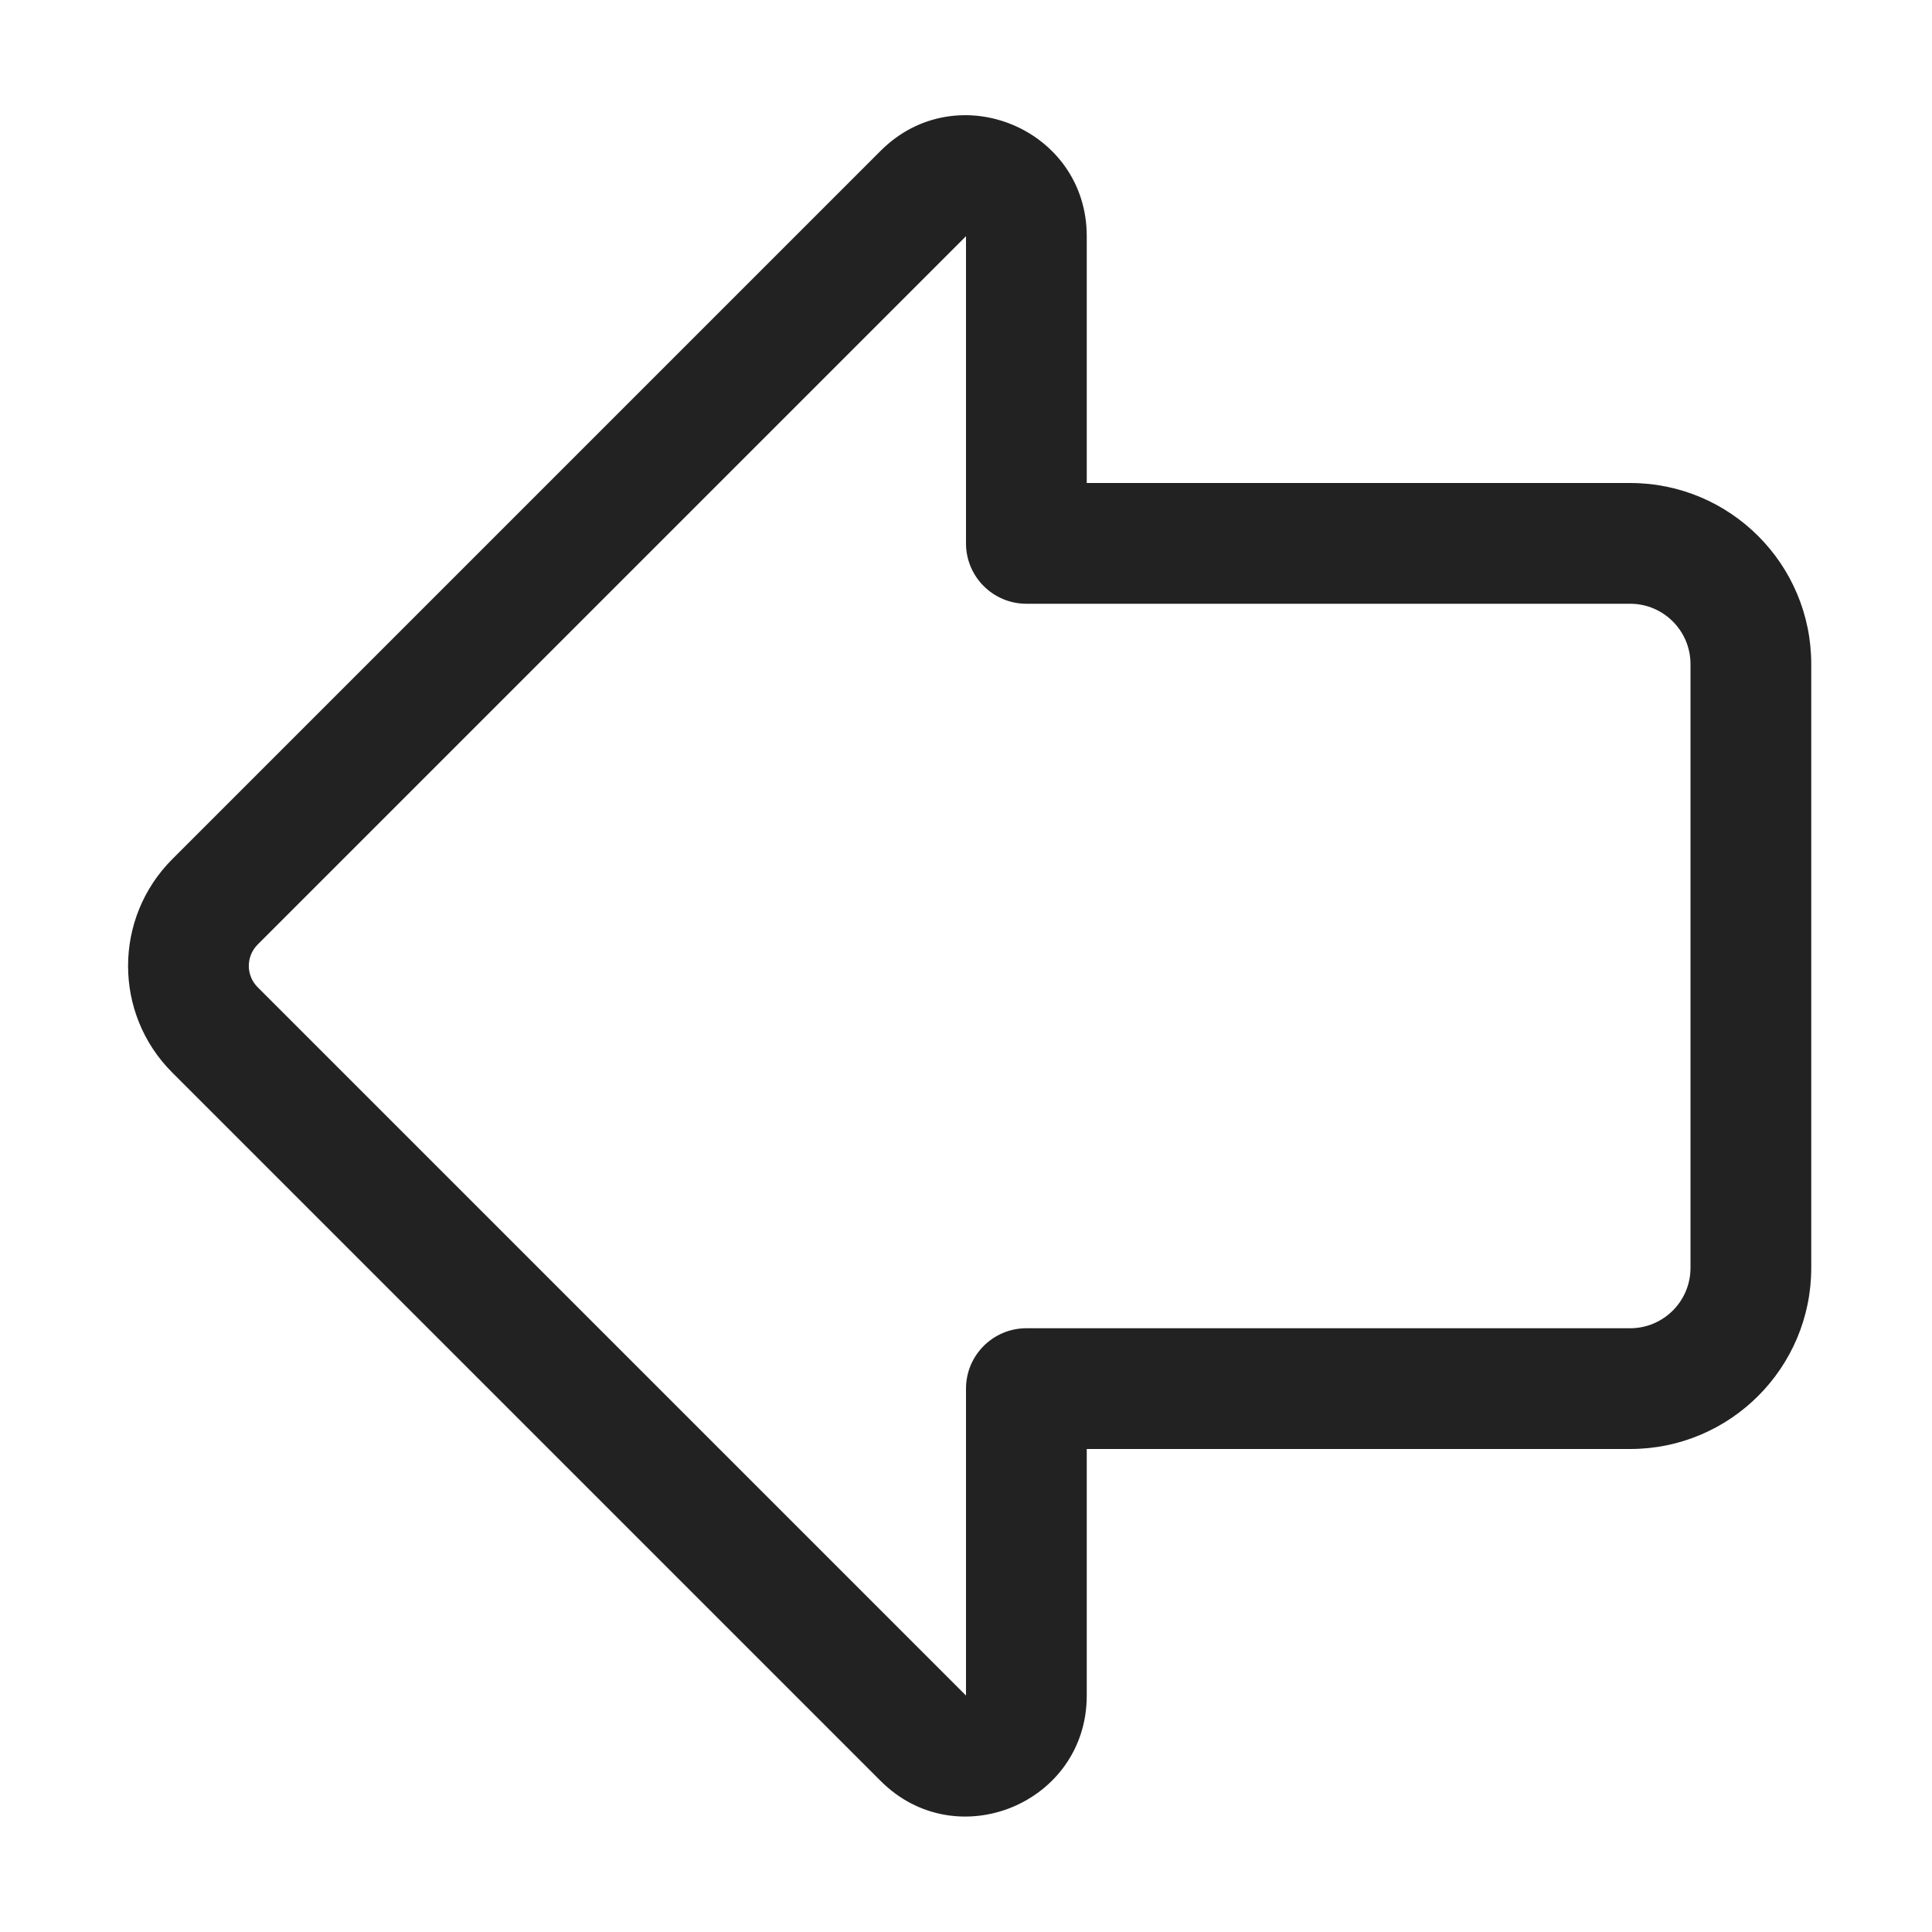 <svg width="16" height="16" viewBox="0 0 16 16" fill="none" xmlns="http://www.w3.org/2000/svg">
<path fill-rule="evenodd" clip-rule="evenodd" d="M1.427 8.883C0.938 8.395 0.939 7.603 1.427 7.115L7.293 1.249C7.923 0.619 9 1.065 9 1.956L9 4H13.5C14.328 4 15 4.671 15 5.5V10.5C15 11.328 14.328 12 13.5 12H9L9 14.042C9 14.933 7.923 15.379 7.293 14.749L1.427 8.883ZM2.134 7.822C2.036 7.92 2.036 8.078 2.134 8.176L8 14.042L8 11.5C8 11.224 8.224 11 8.5 11H13.5C13.776 11 14 10.776 14 10.5V5.5C14 5.224 13.776 5 13.5 5H8.5C8.224 5 8 4.776 8 4.5L8 1.956L2.134 7.822Z" fill="#222222"/>
</svg>
